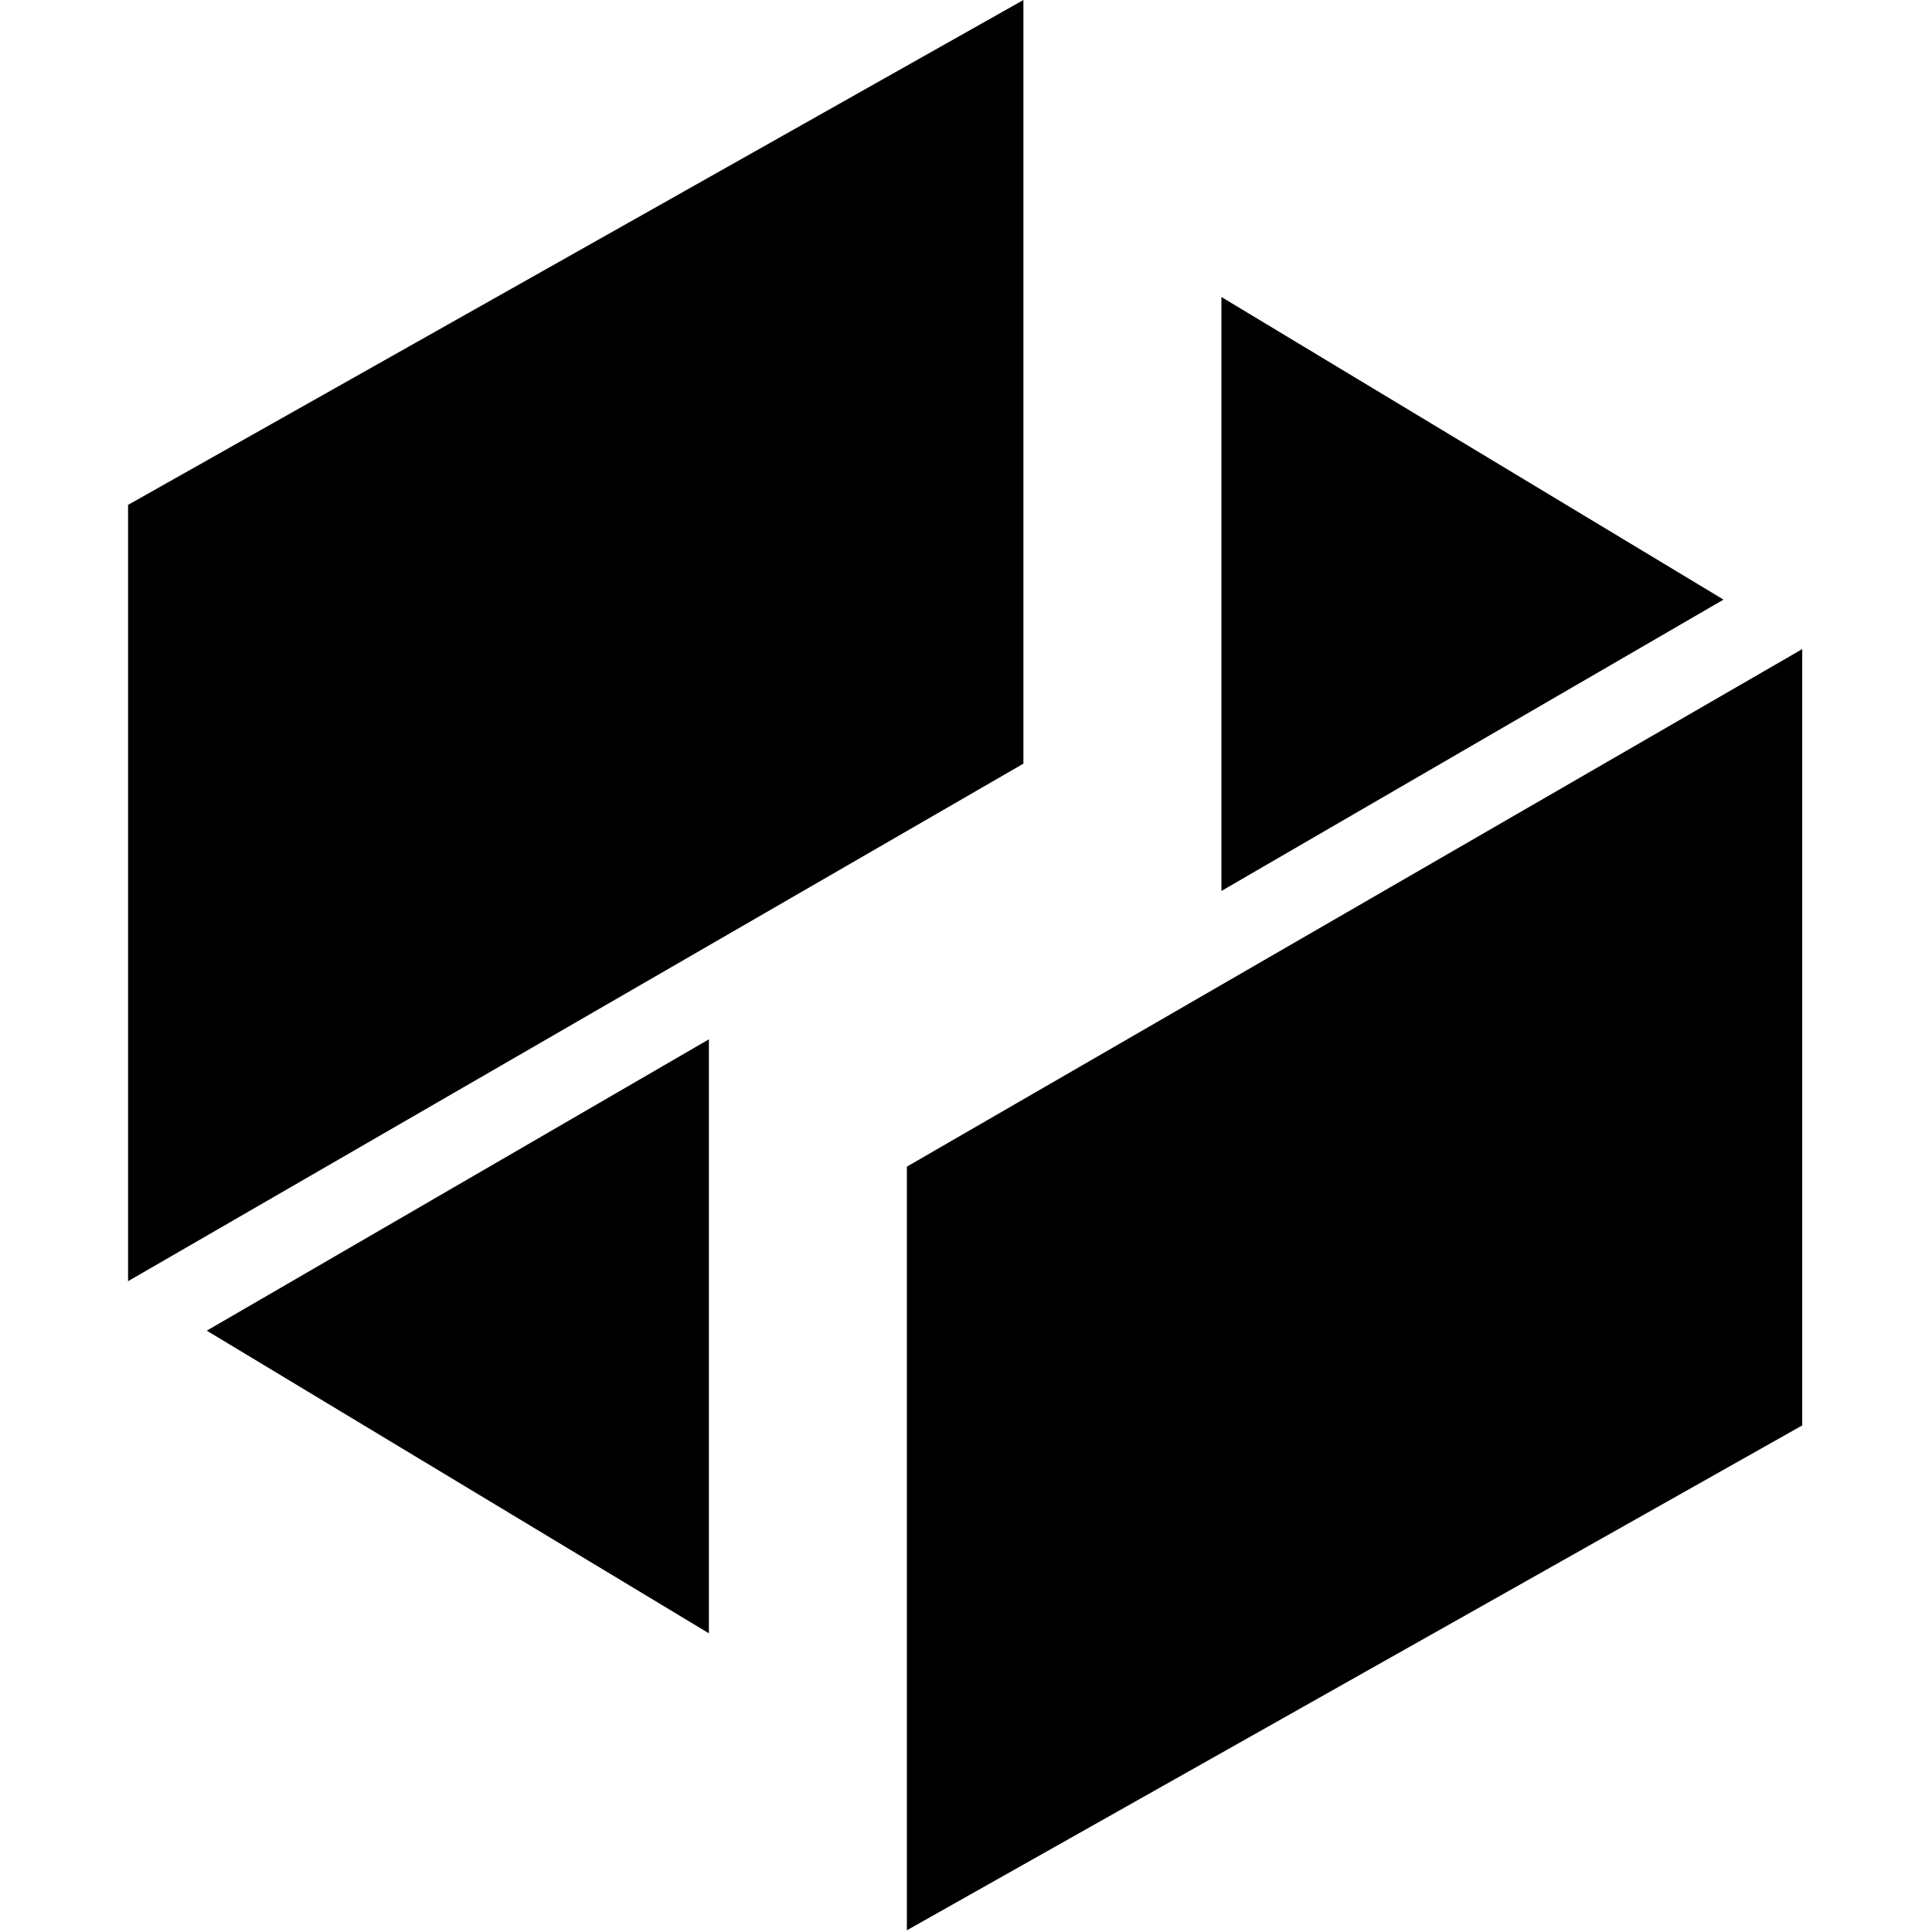 <svg xmlns="http://www.w3.org/2000/svg" width="512" height="512" viewBox="0 0 384 384"><path d="M203.41 0L25.453 100.348v154.297L203.41 151.78zm-62.512 324.633V206.574l-99.8 57.906zm39.352-92.754V383.66l177.957-100.348V129.017zM242.766 59.03v118.055l99.797-57.906zm0 0"/></svg>